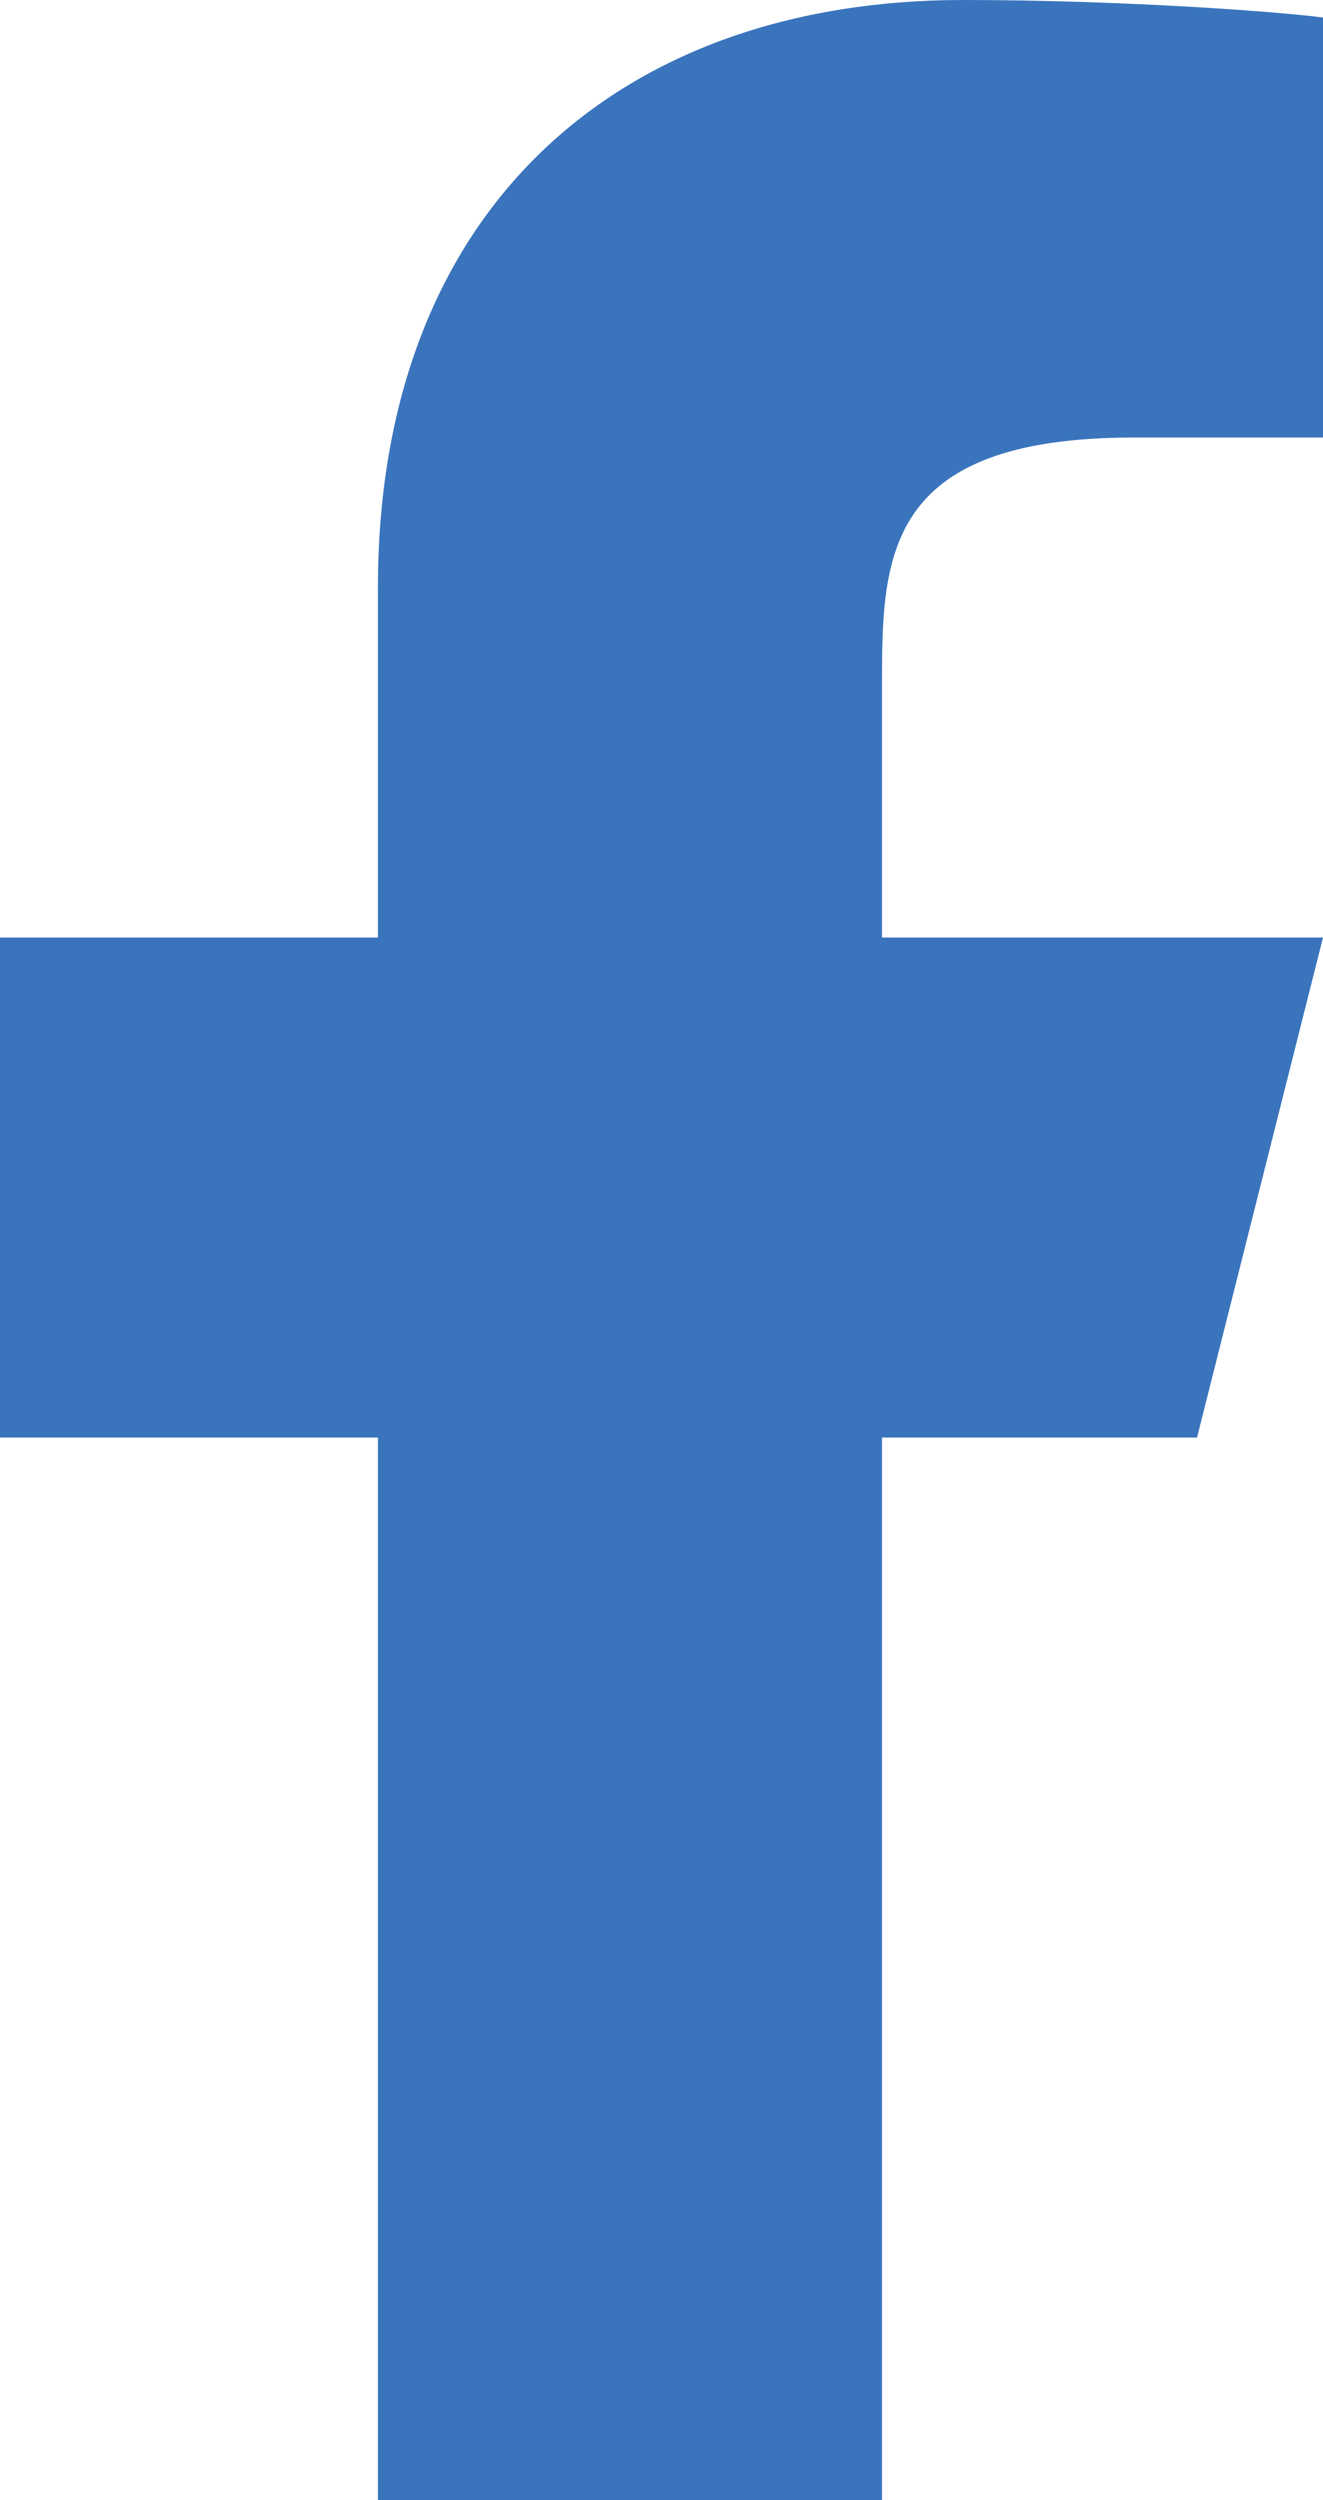 <?xml version="1.0" encoding="UTF-8"?> <svg xmlns="http://www.w3.org/2000/svg" width="9" height="17" viewBox="0 0 9 17" fill="none"><path d="M6 9.775H8.143L9 6.375H6V4.675C6 3.8 6 2.975 7.714 2.975H9V0.119C8.721 0.082 7.665 0 6.551 0C4.224 0 2.571 1.408 2.571 3.995V6.375H0V9.775H2.571V17H6V9.775Z" fill="#3A74BD"></path></svg> 